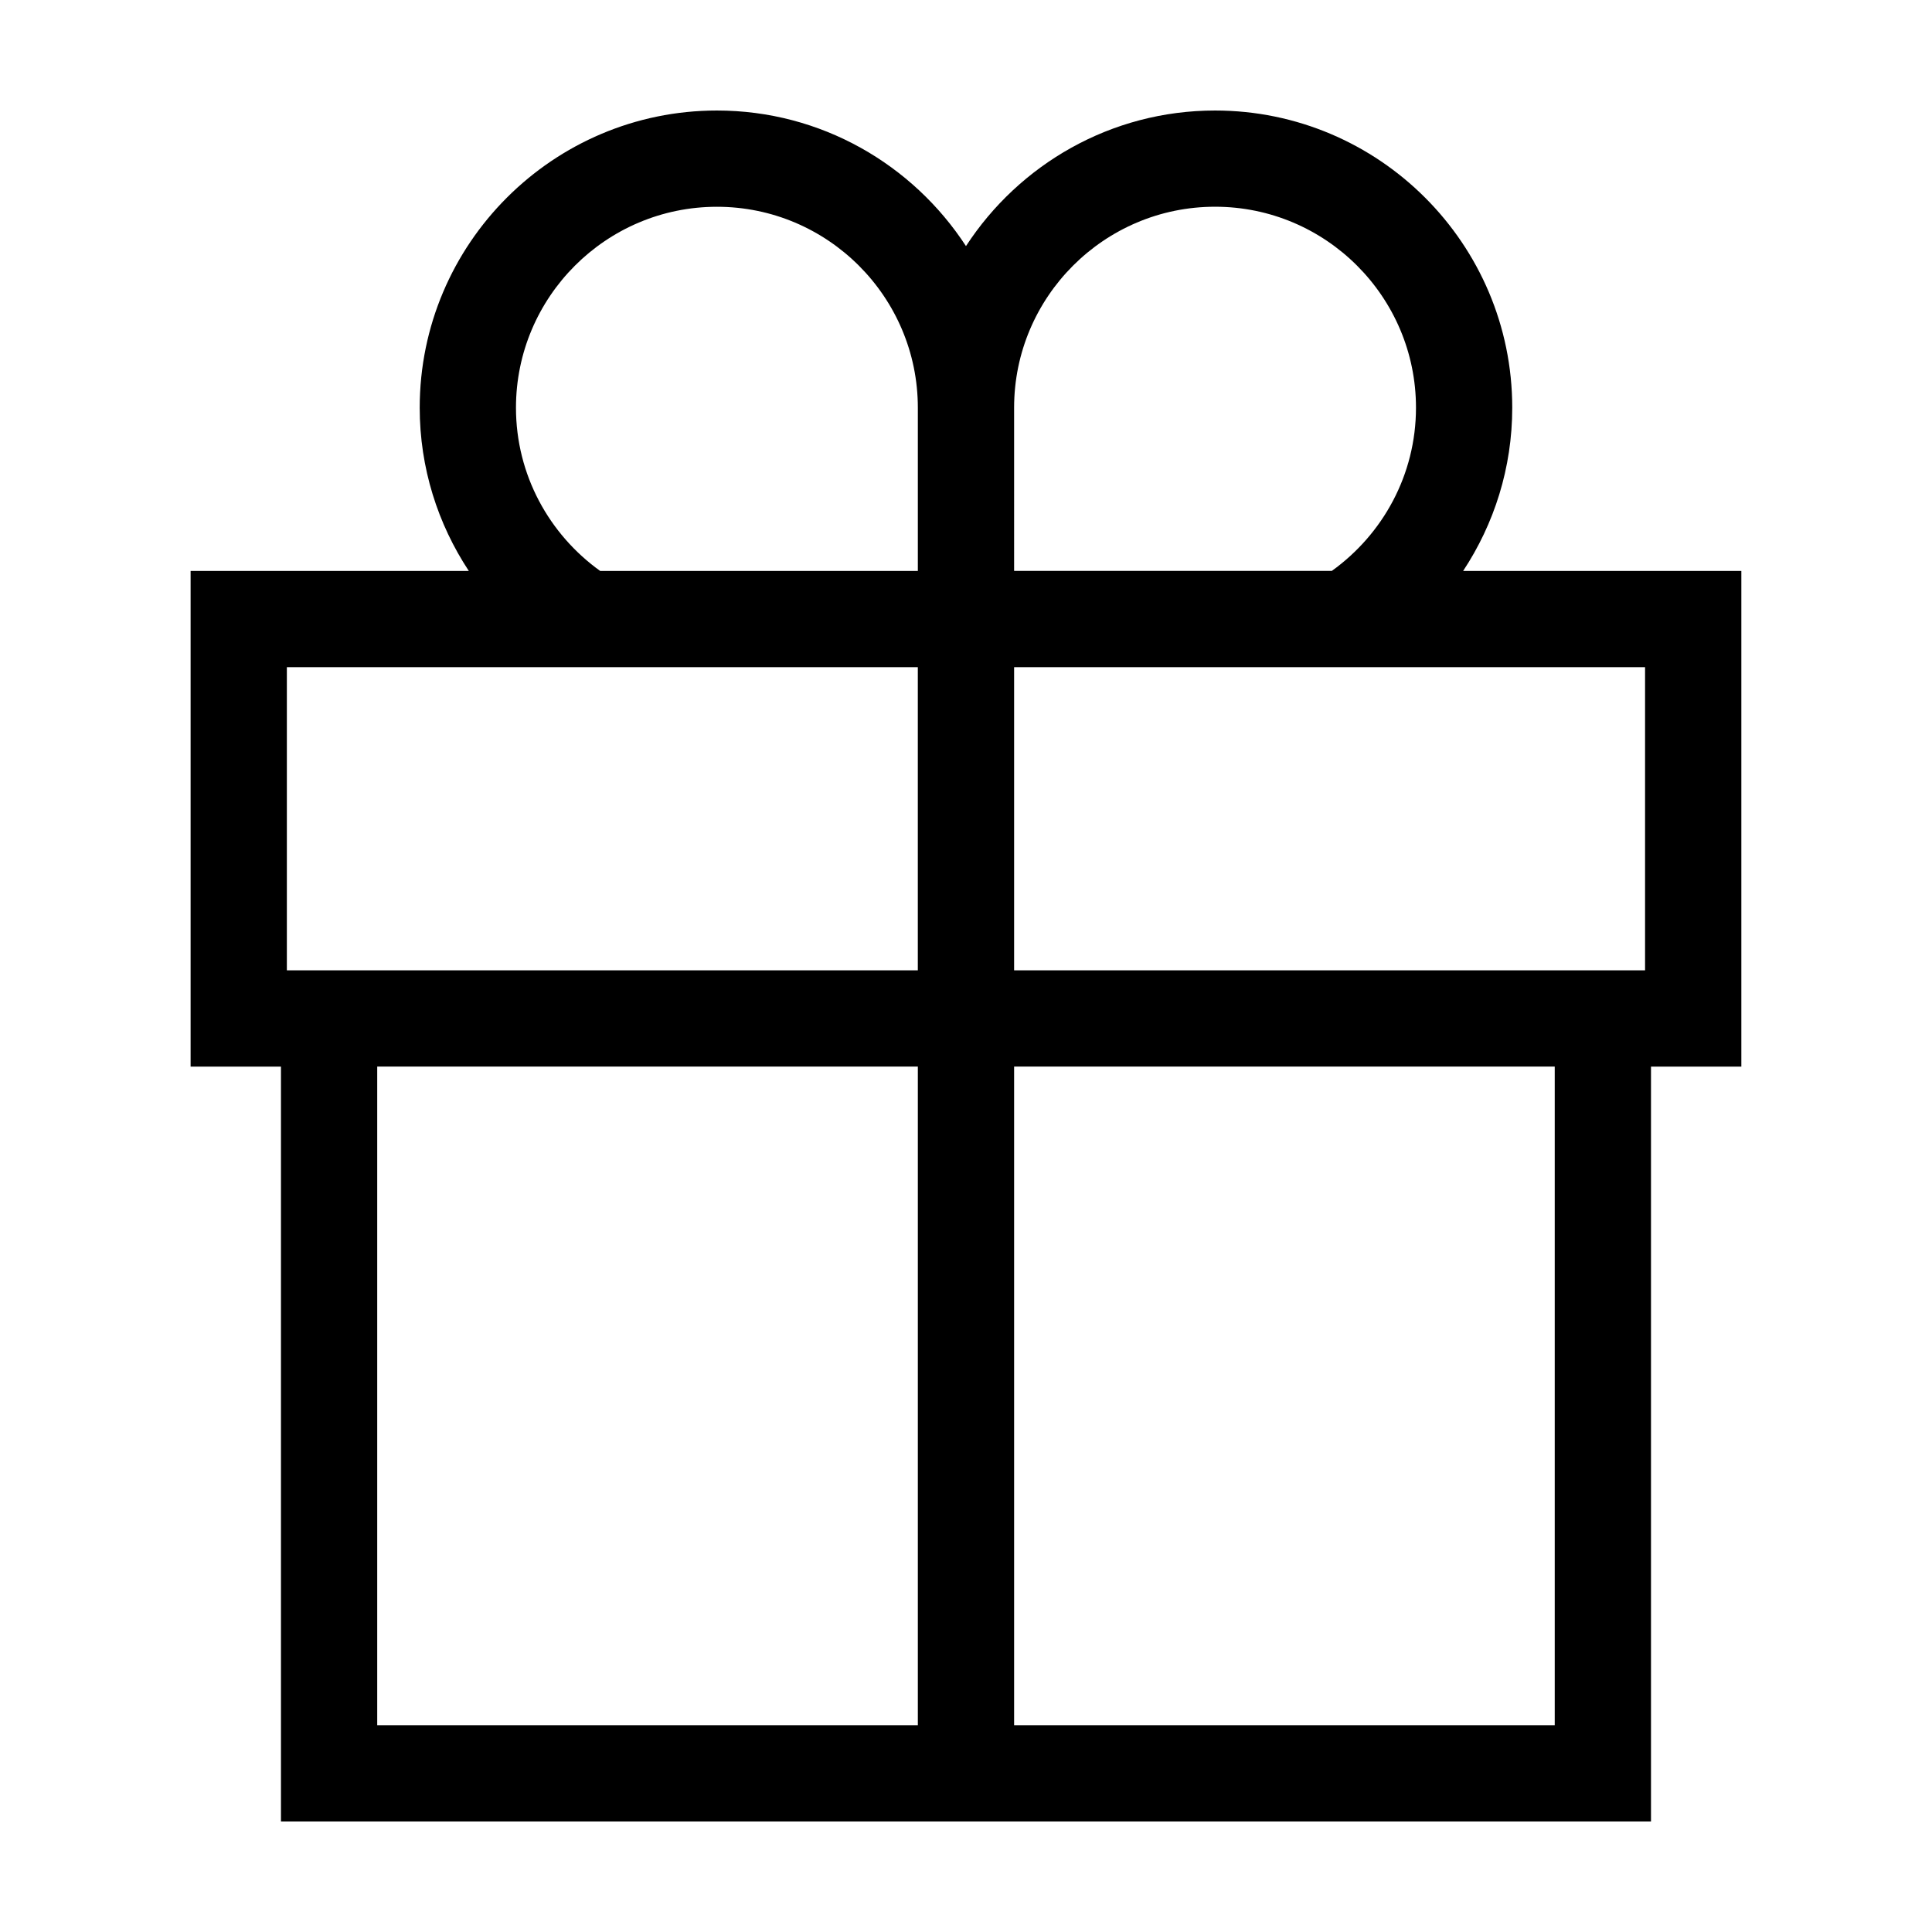 <?xml version="1.0" encoding="UTF-8"?>
<!-- The Best Svg Icon site in the world: iconSvg.co, Visit us! https://iconsvg.co -->
<svg fill="#000000" width="800px" height="800px" version="1.1" viewBox="144 144 512 512" xmlns="http://www.w3.org/2000/svg">
 <path d="m218.46 626.71h363.07v-200.05h23.945v-131.36h-73.727c8.203-12.426 13.012-27.281 13.012-43.254 0.004-43.426-35.328-78.758-78.758-78.758-27.641 0-51.949 14.336-66.008 35.93-14.062-21.594-38.371-35.93-66.004-35.93-43.434 0-78.762 35.332-78.762 78.762 0 15.973 4.812 30.824 13.012 43.254l-73.727-0.004v131.36h23.945v200.05zm194.29-374.67c0-29.363 23.891-53.254 53.254-53.254 29.363 0 53.246 23.891 53.246 53.254 0 17.82-8.828 33.578-22.305 43.254h-84.195zm0 78.762v-9.996h167.21v80.336h-167.21zm0 95.855h143.27v174.54h-143.27zm-25.512 174.54h-143.27v-174.54h143.27zm-53.246-402.4c29.363 0 53.246 23.891 53.246 53.254v43.254l-84.191-0.004c-13.477-9.672-22.309-25.434-22.309-43.254 0-29.363 23.891-53.25 53.254-53.25zm-113.97 122.01h167.21v80.34h-167.21z"/>
</svg>